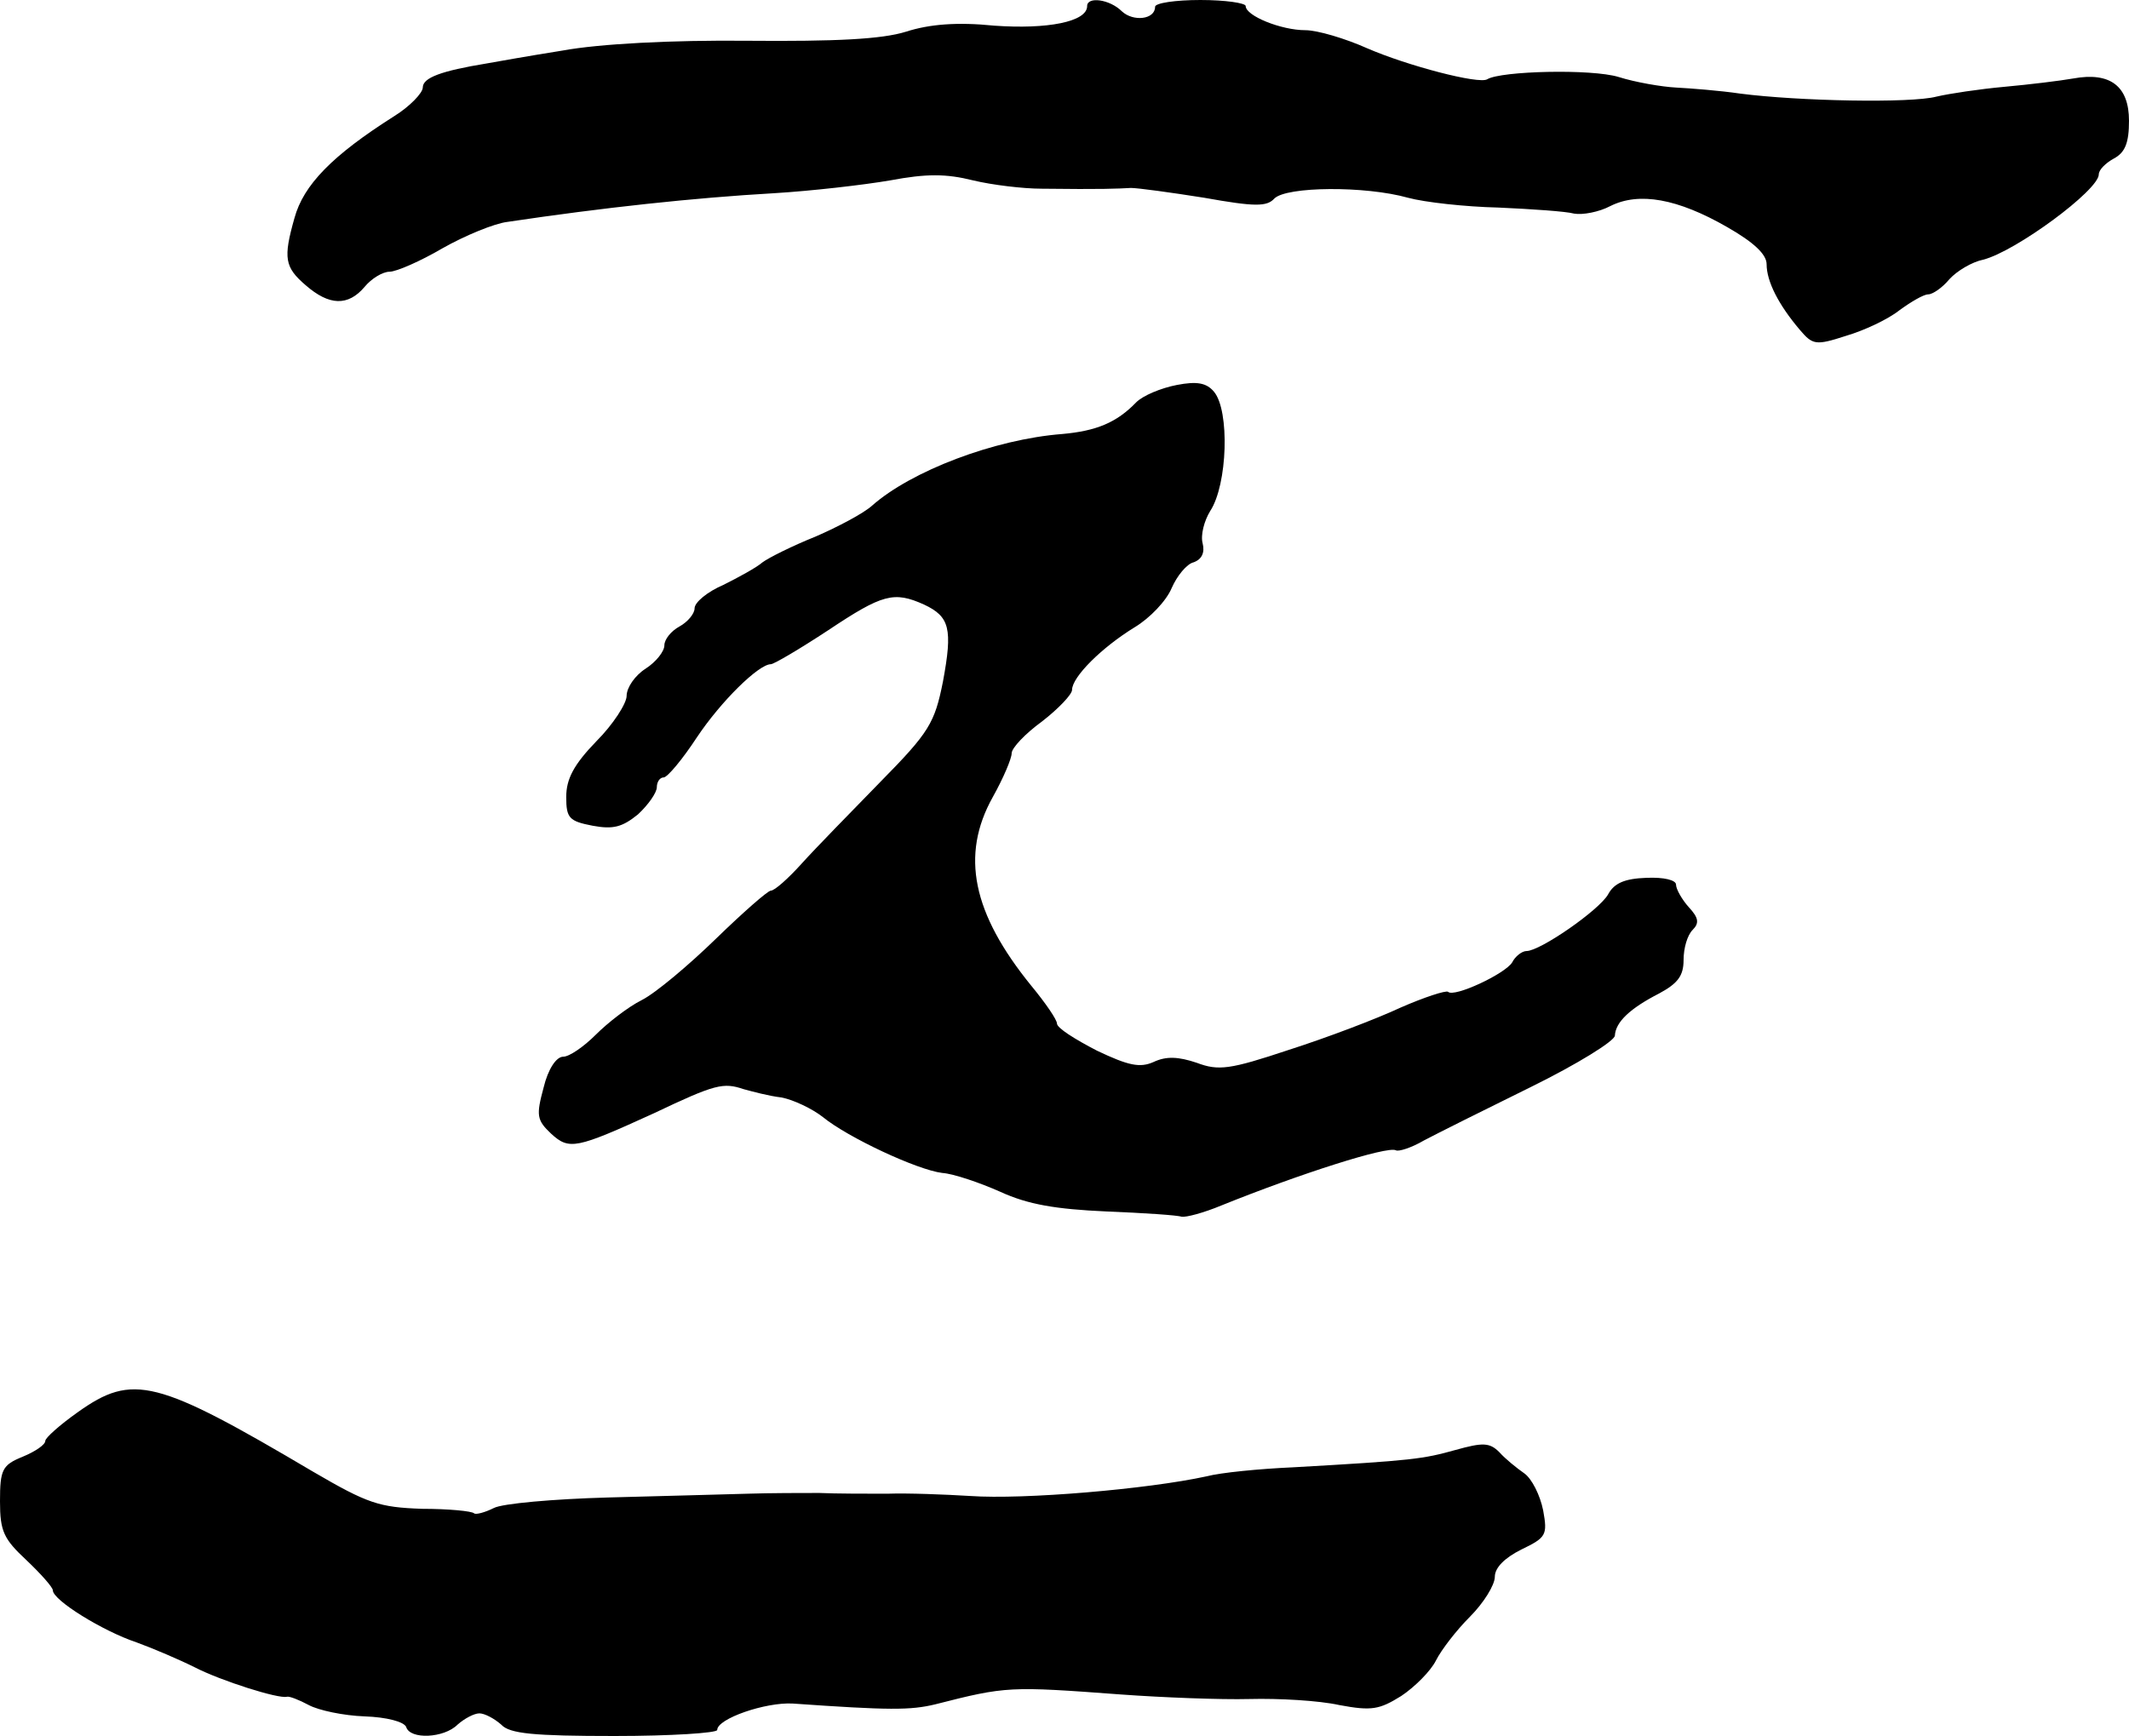 <?xml version="1.0" standalone="no"?>
<!DOCTYPE svg PUBLIC "-//W3C//DTD SVG 20010904//EN"
 "http://www.w3.org/TR/2001/REC-SVG-20010904/DTD/svg10.dtd">
<svg version="1.0" xmlns="http://www.w3.org/2000/svg"
 width="282pt" height="230pt" viewBox="0 0 282 230"
 preserveAspectRatio="xMidYMid meet">
<g transform="translate(0,230) scale(0.1,-0.1)"
fill="#000000" stroke="none">
<path d="M1440 2292 c0 -21 -53 -31 -123 -26 -49 5 -86 2 -117 -8 -32 -10 -93
-13 -210 -12 -100 1 -196 -4 -245 -13 -44 -7 -89 -15 -100 -17 -61 -10 -85
-19 -85 -32 0 -7 -17 -25 -38 -38 -82 -52 -120 -91 -132 -135 -15 -53 -13 -65
15 -89 31 -27 56 -28 78 -2 9 11 24 20 33 20 9 0 41 14 70 31 30 17 69 33 86
35 127 19 248 32 353 38 50 3 119 11 154 17 48 9 74 9 110 0 25 -6 66 -11 91
-11 80 -1 100 0 118 1 9 0 53 -6 97 -13 67 -12 83 -12 93 -1 16 16 120 17 177
1 22 -6 76 -12 120 -13 44 -2 89 -5 100 -8 11 -2 33 2 48 10 38 19 89 10 155
-28 35 -20 52 -36 52 -49 0 -23 16 -54 44 -87 17 -20 21 -21 61 -8 24 7 56 22
71 34 15 11 32 21 38 21 6 0 19 9 28 20 10 11 30 23 45 26 43 11 153 92 153
113 0 6 9 15 20 21 15 8 20 21 20 50 0 46 -25 65 -74 56 -17 -3 -58 -8 -91
-11 -33 -3 -73 -9 -90 -13 -34 -9 -183 -6 -260 4 -27 4 -66 7 -85 8 -19 1 -54
7 -76 14 -36 11 -156 8 -174 -3 -11 -7 -106 18 -159 41 -29 13 -66 24 -82 24
-32 0 -79 19 -79 32 0 4 -27 8 -60 8 -33 0 -60 -4 -60 -9 0 -17 -29 -20 -44
-6 -16 16 -46 20 -46 7z"/>
<path d="M1559 1790 c-21 -4 -45 -14 -54 -23 -26 -27 -53 -38 -98 -42 -90 -7
-200 -49 -252 -95 -11 -10 -45 -28 -75 -41 -30 -12 -62 -28 -70 -34 -8 -7 -32
-20 -52 -30 -21 -9 -38 -23 -38 -31 0 -7 -9 -18 -20 -24 -11 -6 -20 -17 -20
-25 0 -8 -11 -22 -25 -31 -14 -9 -25 -25 -25 -36 0 -10 -18 -38 -40 -60 -30
-31 -40 -50 -40 -74 0 -28 4 -32 35 -38 27 -5 39 -2 60 15 14 13 25 29 25 36
0 7 4 13 9 13 5 0 25 24 44 53 32 48 82 97 98 97 4 0 38 20 76 45 72 48 87 52
127 34 34 -16 38 -32 25 -102 -11 -55 -18 -67 -83 -133 -39 -40 -86 -88 -104
-108 -18 -20 -36 -36 -41 -36 -4 0 -37 -29 -73 -64 -36 -35 -80 -72 -98 -81
-18 -9 -45 -30 -61 -46 -16 -16 -35 -29 -43 -29 -9 0 -20 -16 -26 -41 -10 -37
-9 -43 10 -61 24 -22 33 -20 136 27 82 39 92 41 119 32 11 -3 33 -9 50 -11 16
-3 41 -15 55 -26 33 -27 125 -70 158 -74 15 -1 50 -13 77 -25 37 -17 74 -23
140 -26 50 -2 95 -5 100 -7 6 -1 29 5 53 15 104 42 220 79 231 73 3 -2 20 3
37 13 17 9 81 41 142 71 61 30 111 61 111 68 1 18 20 36 59 56 24 13 32 23 32
44 0 16 5 33 12 40 9 9 8 16 -5 30 -9 10 -17 24 -17 30 0 6 -16 10 -39 9 -29
-1 -43 -7 -51 -22 -12 -21 -90 -75 -108 -75 -6 0 -15 -7 -19 -15 -9 -15 -77
-47 -85 -39 -3 2 -31 -7 -63 -21 -32 -15 -98 -40 -148 -56 -78 -26 -93 -28
-122 -17 -24 8 -40 9 -57 1 -18 -8 -33 -5 -75 15 -29 15 -53 30 -53 36 0 5
-15 27 -34 50 -78 96 -94 173 -51 250 14 25 25 51 25 58 0 7 18 26 40 42 22
17 40 36 40 42 0 17 39 56 83 83 20 12 42 35 49 52 7 16 20 32 29 34 11 4 15
13 12 25 -3 11 2 30 10 43 23 35 26 133 5 158 -10 12 -23 14 -49 9z"/>
<path d="M103 429 c-24 -17 -43 -34 -43 -38 0 -5 -13 -14 -30 -21 -27 -11 -30
-17 -30 -59 0 -40 5 -50 35 -78 19 -18 35 -36 35 -40 0 -13 66 -54 111 -69 22
-8 57 -23 77 -33 35 -18 111 -42 122 -39 3 1 16 -4 29 -11 13 -7 46 -14 74
-15 29 -1 52 -7 55 -14 5 -17 50 -15 68 3 9 8 22 15 29 15 7 0 20 -7 29 -15
11 -12 43 -15 150 -15 75 0 136 4 136 8 0 15 64 37 100 35 128 -9 156 -9 189
-1 94 24 98 24 246 13 55 -4 132 -7 170 -6 39 1 92 -2 119 -8 43 -8 53 -6 82
12 18 12 39 33 46 47 7 14 27 40 45 58 18 18 33 42 33 53 0 12 13 25 35 36 33
16 35 19 29 52 -4 20 -15 42 -25 49 -10 7 -25 19 -33 28 -13 13 -22 13 -58 3
-43 -12 -56 -14 -215 -23 -45 -2 -96 -7 -115 -12 -78 -17 -242 -31 -313 -26
-33 2 -82 4 -110 3 -27 0 -68 0 -90 1 -22 0 -65 0 -95 -1 -30 -1 -114 -3 -185
-5 -72 -2 -140 -8 -151 -14 -12 -6 -24 -9 -26 -7 -3 3 -34 6 -69 6 -57 2 -72
7 -144 49 -208 123 -239 131 -312 79z"/>
</g>
</svg>
